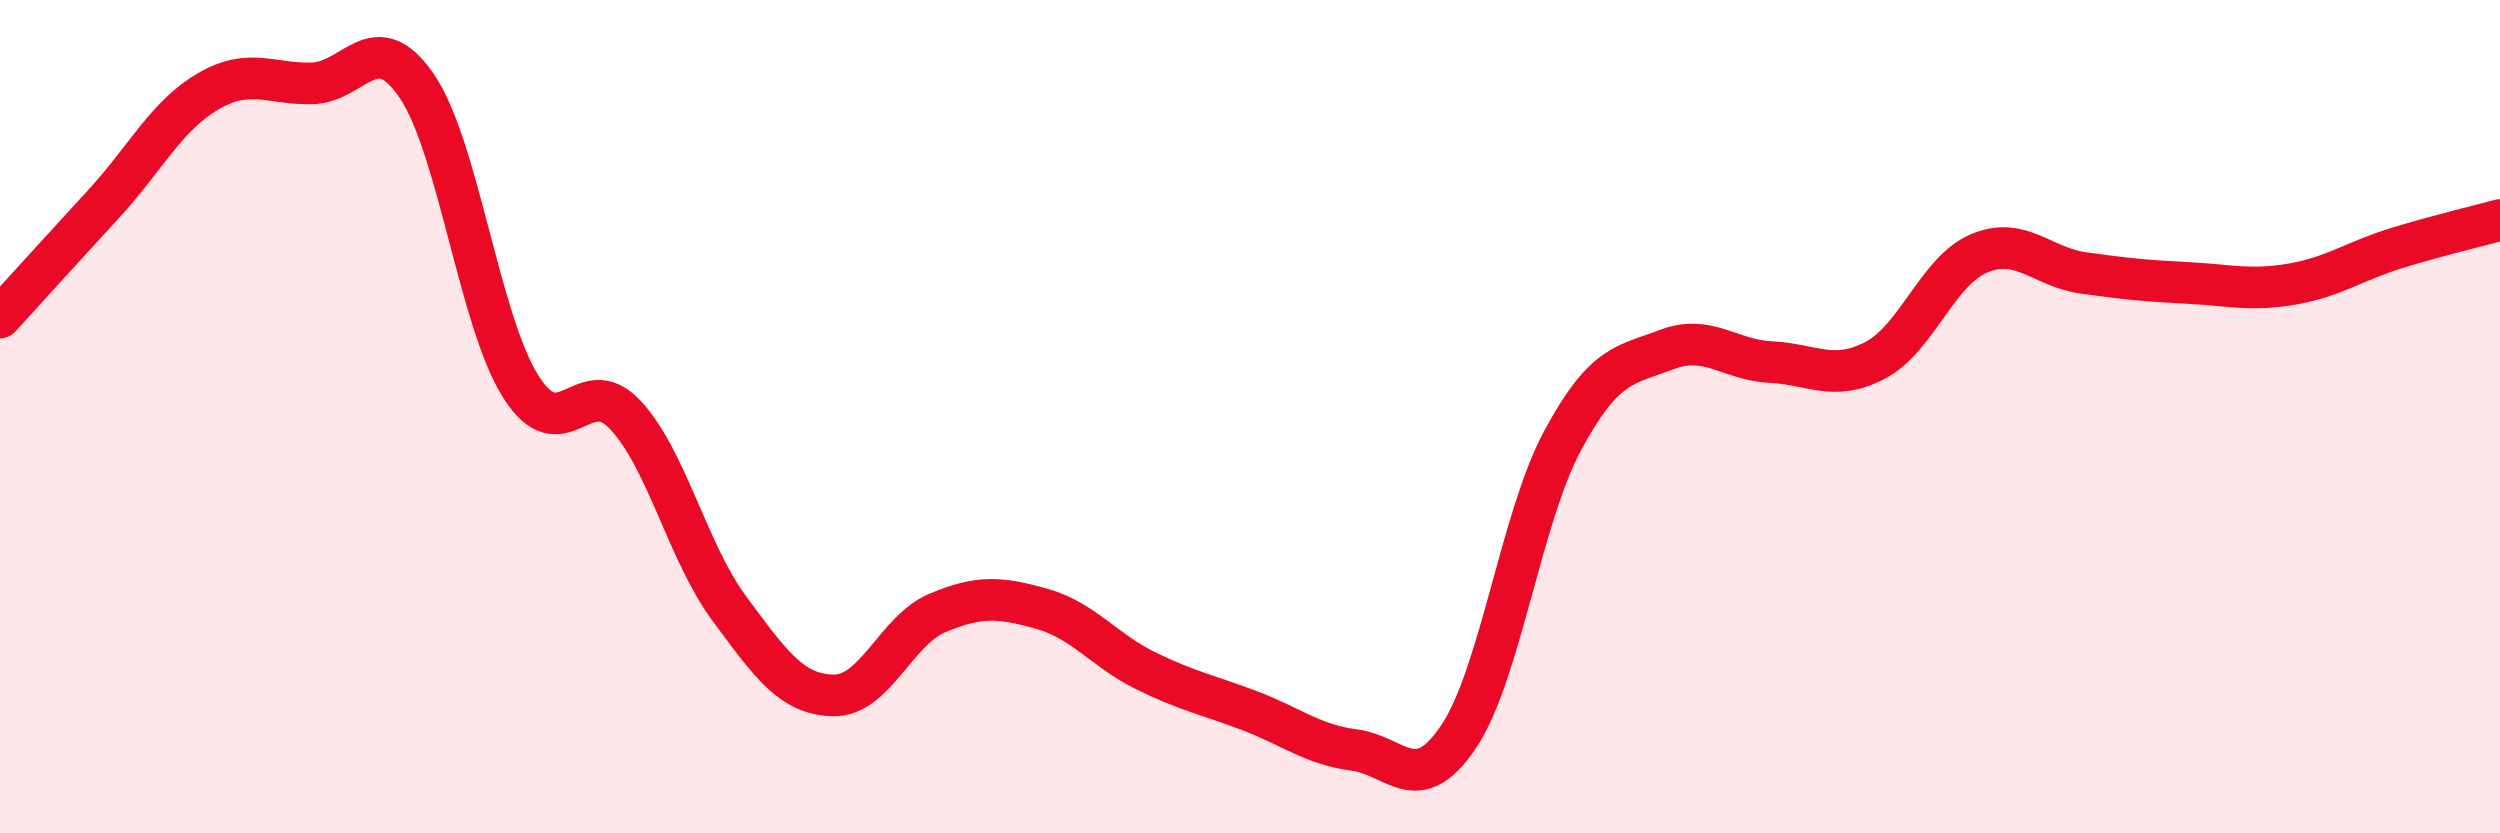 
    <svg width="60" height="20" viewBox="0 0 60 20" xmlns="http://www.w3.org/2000/svg">
      <path
        d="M 0,7.62 C 0.5,7.07 1.5,5.97 2.5,4.88 C 3.5,3.79 4,2.77 5,2.19 C 6,1.61 6.5,2.03 7.5,2 C 8.5,1.97 9,0.6 10,2.06 C 11,3.52 11.5,7.7 12.5,9.28 C 13.5,10.86 14,8.89 15,9.95 C 16,11.01 16.5,13.25 17.5,14.6 C 18.5,15.95 19,16.67 20,16.69 C 21,16.71 21.5,15.13 22.5,14.71 C 23.5,14.29 24,14.33 25,14.61 C 26,14.89 26.5,15.61 27.5,16.1 C 28.5,16.59 29,16.68 30,17.06 C 31,17.44 31.5,17.87 32.5,18 C 33.5,18.13 34,19.17 35,17.69 C 36,16.21 36.5,12.44 37.5,10.58 C 38.5,8.72 39,8.77 40,8.39 C 41,8.01 41.5,8.64 42.5,8.69 C 43.5,8.74 44,9.17 45,8.65 C 46,8.13 46.5,6.5 47.5,6.08 C 48.5,5.66 49,6.41 50,6.55 C 51,6.69 51.5,6.74 52.5,6.79 C 53.5,6.84 54,6.99 55,6.82 C 56,6.65 56.5,6.27 57.5,5.96 C 58.5,5.65 59.5,5.42 60,5.28L60 20L0 20Z"
        fill="#EB0A25"
        opacity="0.1"
        stroke-linecap="round"
        stroke-linejoin="round"
      />
      <path
        d="M 0,7.62 C 0.5,7.07 1.5,5.97 2.5,4.88 C 3.5,3.79 4,2.77 5,2.19 C 6,1.61 6.5,2.03 7.5,2 C 8.5,1.97 9,0.6 10,2.06 C 11,3.52 11.5,7.7 12.5,9.28 C 13.5,10.86 14,8.89 15,9.95 C 16,11.01 16.5,13.25 17.5,14.6 C 18.5,15.95 19,16.67 20,16.69 C 21,16.71 21.5,15.13 22.5,14.71 C 23.5,14.29 24,14.33 25,14.61 C 26,14.89 26.5,15.61 27.5,16.1 C 28.5,16.59 29,16.68 30,17.06 C 31,17.44 31.5,17.87 32.5,18 C 33.5,18.13 34,19.17 35,17.69 C 36,16.21 36.5,12.44 37.5,10.58 C 38.5,8.72 39,8.77 40,8.39 C 41,8.01 41.5,8.64 42.5,8.69 C 43.5,8.74 44,9.17 45,8.65 C 46,8.13 46.5,6.5 47.5,6.08 C 48.5,5.66 49,6.41 50,6.55 C 51,6.69 51.5,6.74 52.5,6.79 C 53.5,6.84 54,6.99 55,6.82 C 56,6.65 56.5,6.27 57.5,5.96 C 58.5,5.65 59.5,5.42 60,5.28"
        stroke="#EB0A25"
        stroke-width="1"
        fill="none"
        stroke-linecap="round"
        stroke-linejoin="round"
      />
    </svg>
  
